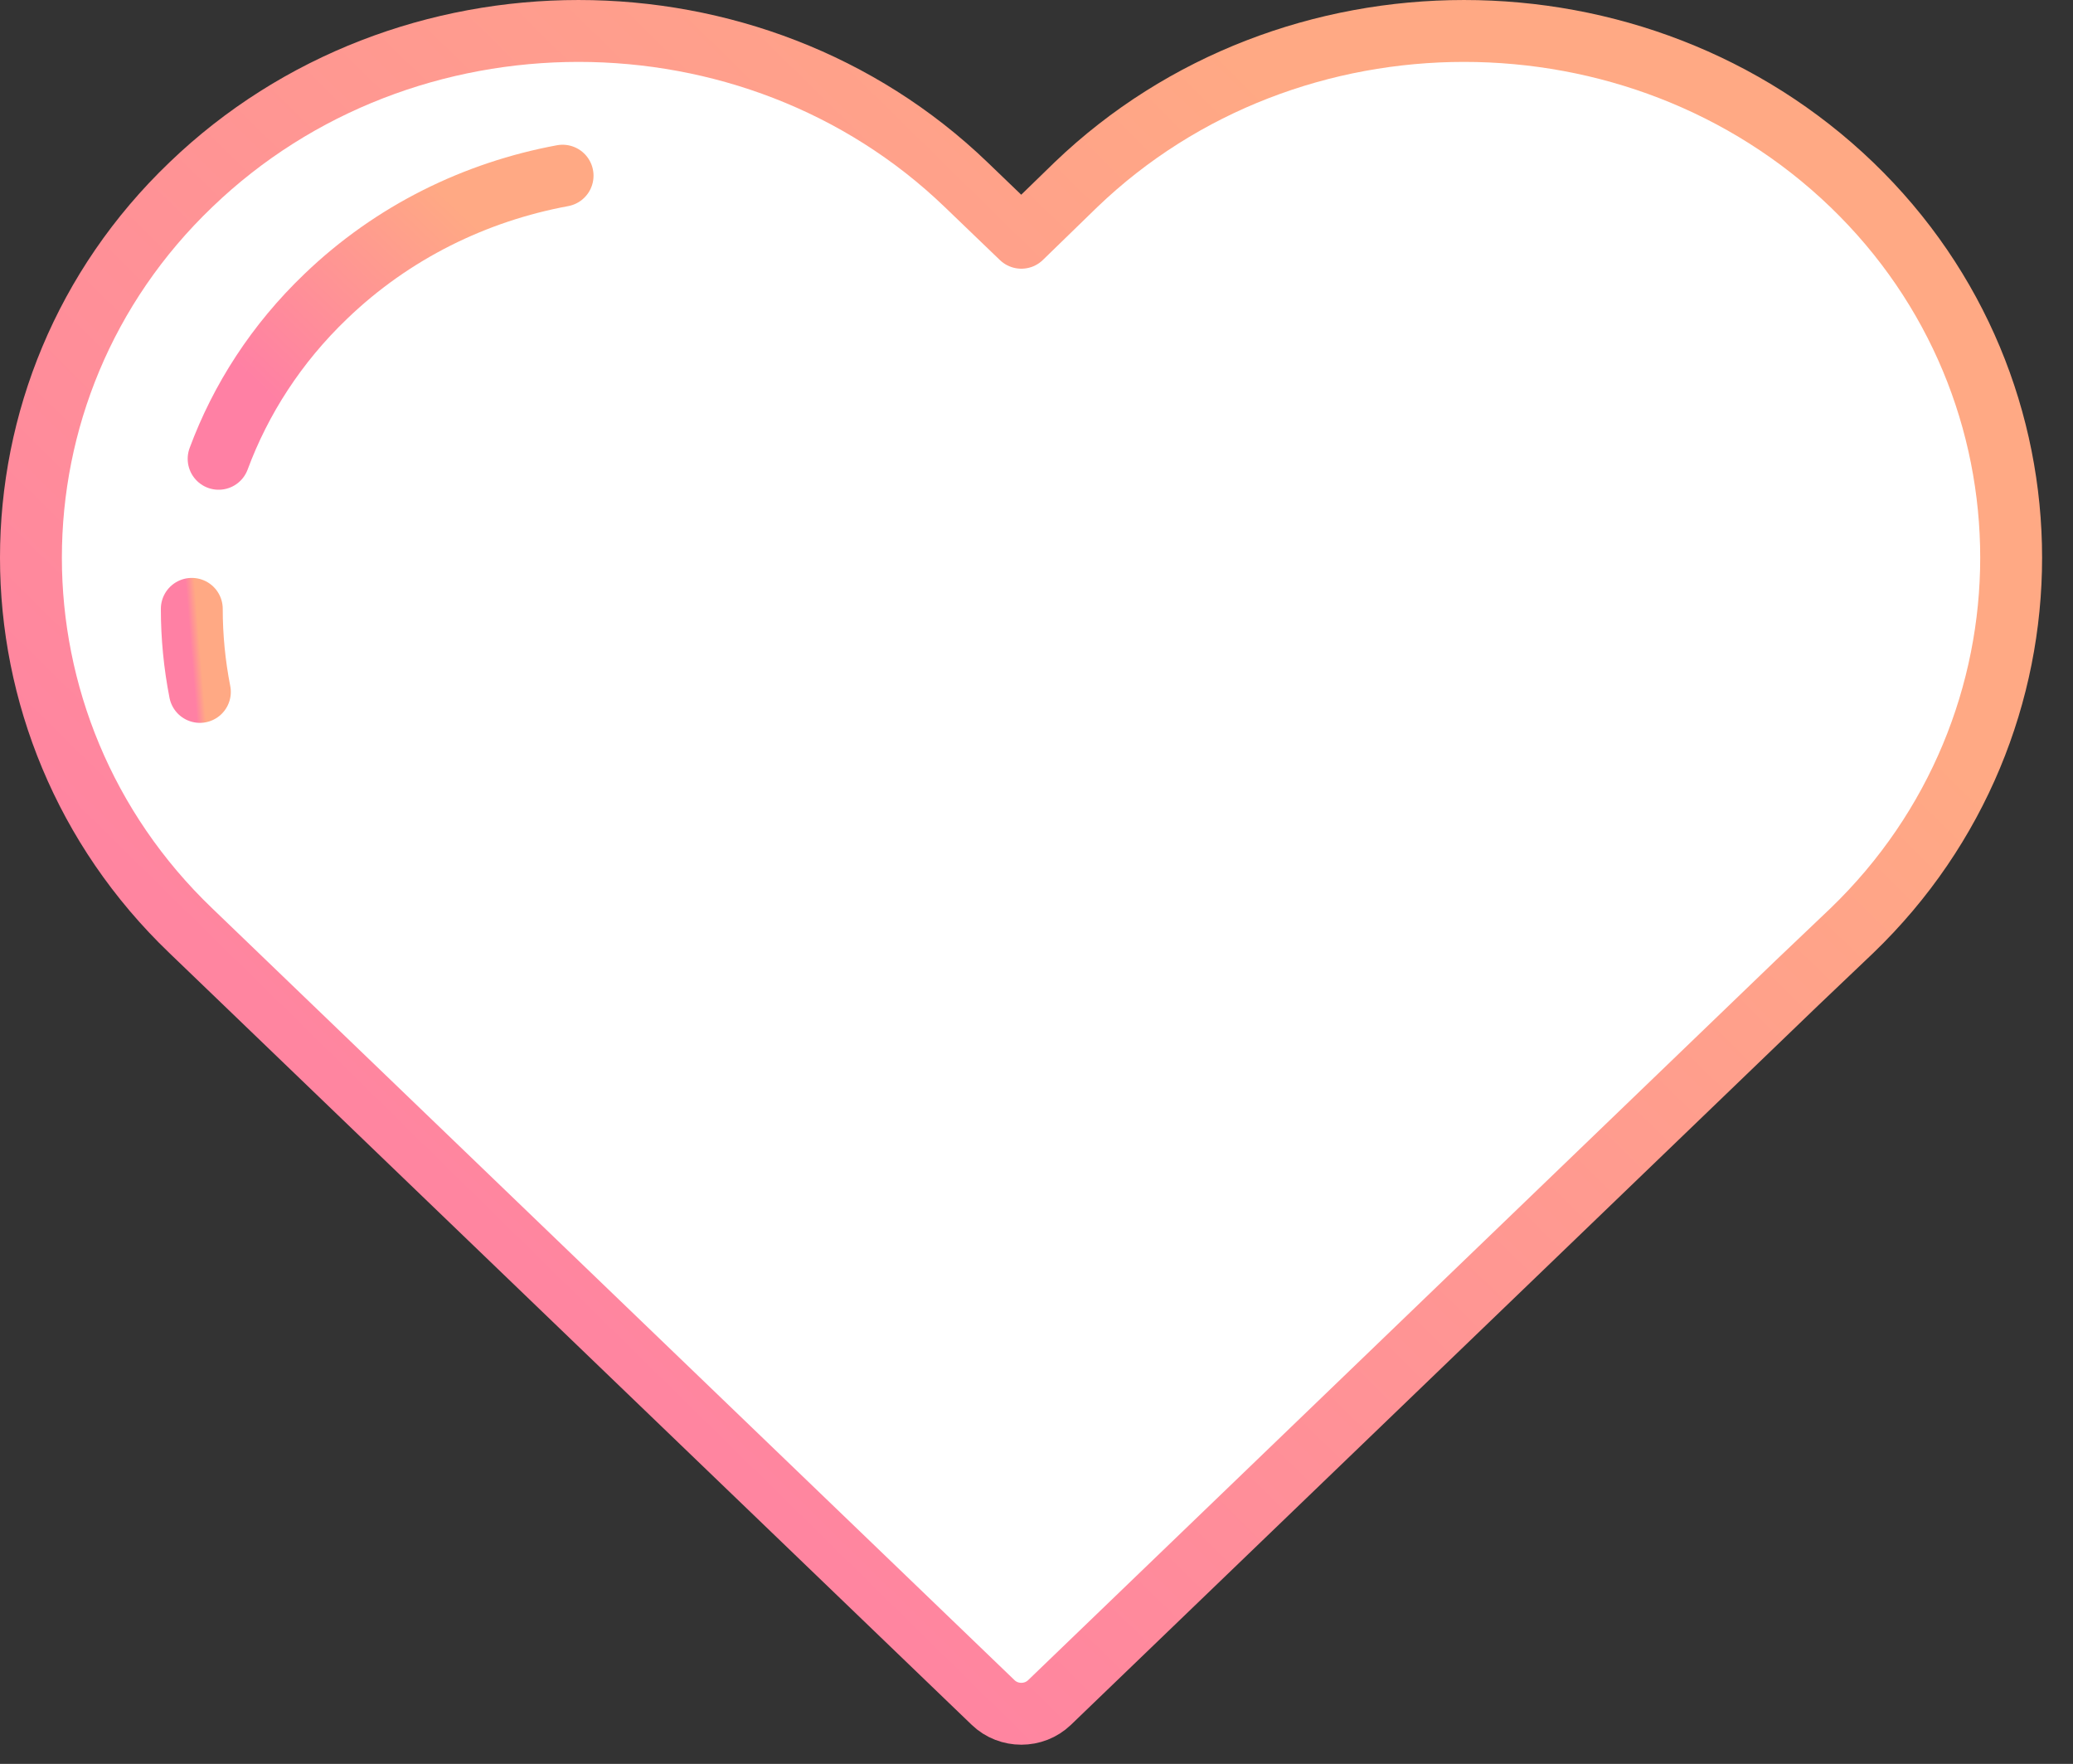 <svg width="67" height="57" viewBox="0 0 67 57" fill="none" xmlns="http://www.w3.org/2000/svg">
<rect x="0" y="0" width="67" height="57" fill="#333333" stroke="none"/>
<path d="M7.939 31.779L32.1 55.018C32.602 55.501 33.417 55.501 33.92 55.017L58.062 31.779L59.847 30.08C63.289 26.769 65.001 22.378 65.001 18.023C65.001 13.65 63.289 9.277 59.847 5.966C52.963 -0.655 41.679 -0.655 34.777 5.966L33.01 7.683L31.224 5.966C24.34 -0.655 13.057 -0.655 6.172 5.966C2.712 9.277 1 13.65 1 18.023C1 22.378 2.712 26.769 6.172 30.08L7.939 31.779L32.1 55.018C32.602 55.501 33.417 55.501 33.92 55.017L58.062 31.779" fill="white"/>
<path d="M7.939 31.779L32.1 55.018C32.602 55.501 33.417 55.501 33.92 55.017L58.062 31.779L59.847 30.08C63.289 26.769 65.001 22.378 65.001 18.023C65.001 13.65 63.289 9.277 59.847 5.966C52.963 -0.655 41.679 -0.655 34.777 5.966L33.01 7.683L31.224 5.966C24.34 -0.655 13.057 -0.655 6.172 5.966C2.712 9.277 1 13.65 1 18.023C1 22.378 2.712 26.769 6.172 30.08L7.939 31.779ZM7.939 31.779L32.1 55.018C32.602 55.501 33.417 55.501 33.92 55.017L58.062 31.779" stroke="url(#paint0_linear)" stroke-width="2" stroke-miterlimit="10" stroke-linecap="round" stroke-linejoin="round"/>
<path d="M6.199 19.675C6.199 20.573 6.286 21.472 6.46 22.359L6.199 19.675Z" fill="white"/>
<path d="M6.199 19.675C6.199 20.573 6.286 21.472 6.46 22.359" stroke="url(#paint1_linear)" stroke-width="2" stroke-miterlimit="10" stroke-linecap="round" stroke-linejoin="round"/>
<path d="M18.183 5.677C15.373 6.197 12.693 7.496 10.53 9.576C8.932 11.105 7.779 12.905 7.066 14.826" fill="white"/>
<path d="M18.183 5.677C15.373 6.197 12.693 7.496 10.53 9.576C8.932 11.105 7.779 12.905 7.066 14.826" stroke="url(#paint2_linear)" stroke-width="2" stroke-miterlimit="10" stroke-linecap="round" stroke-linejoin="round"/>
<defs>
<linearGradient id="paint0_linear" x1="11.445" y1="44.24" x2="46.74" y2="8.314" gradientUnits="userSpaceOnUse">
<stop stop-color="#FF80A4"/>
<stop offset="1" stop-color="#FFA984"/>
</linearGradient>
<linearGradient id="paint1_linear" x1="6.242" y1="21.809" x2="6.533" y2="21.785" gradientUnits="userSpaceOnUse">
<stop stop-color="#FF80A4"/>
<stop offset="1" stop-color="#FFA984"/>
</linearGradient>
<linearGradient id="paint2_linear" x1="8.881" y1="12.952" x2="14.813" y2="6.719" gradientUnits="userSpaceOnUse">
<stop stop-color="#FF80A4"/>
<stop offset="1" stop-color="#FFA984"/>
</linearGradient>
</defs>
</svg>
